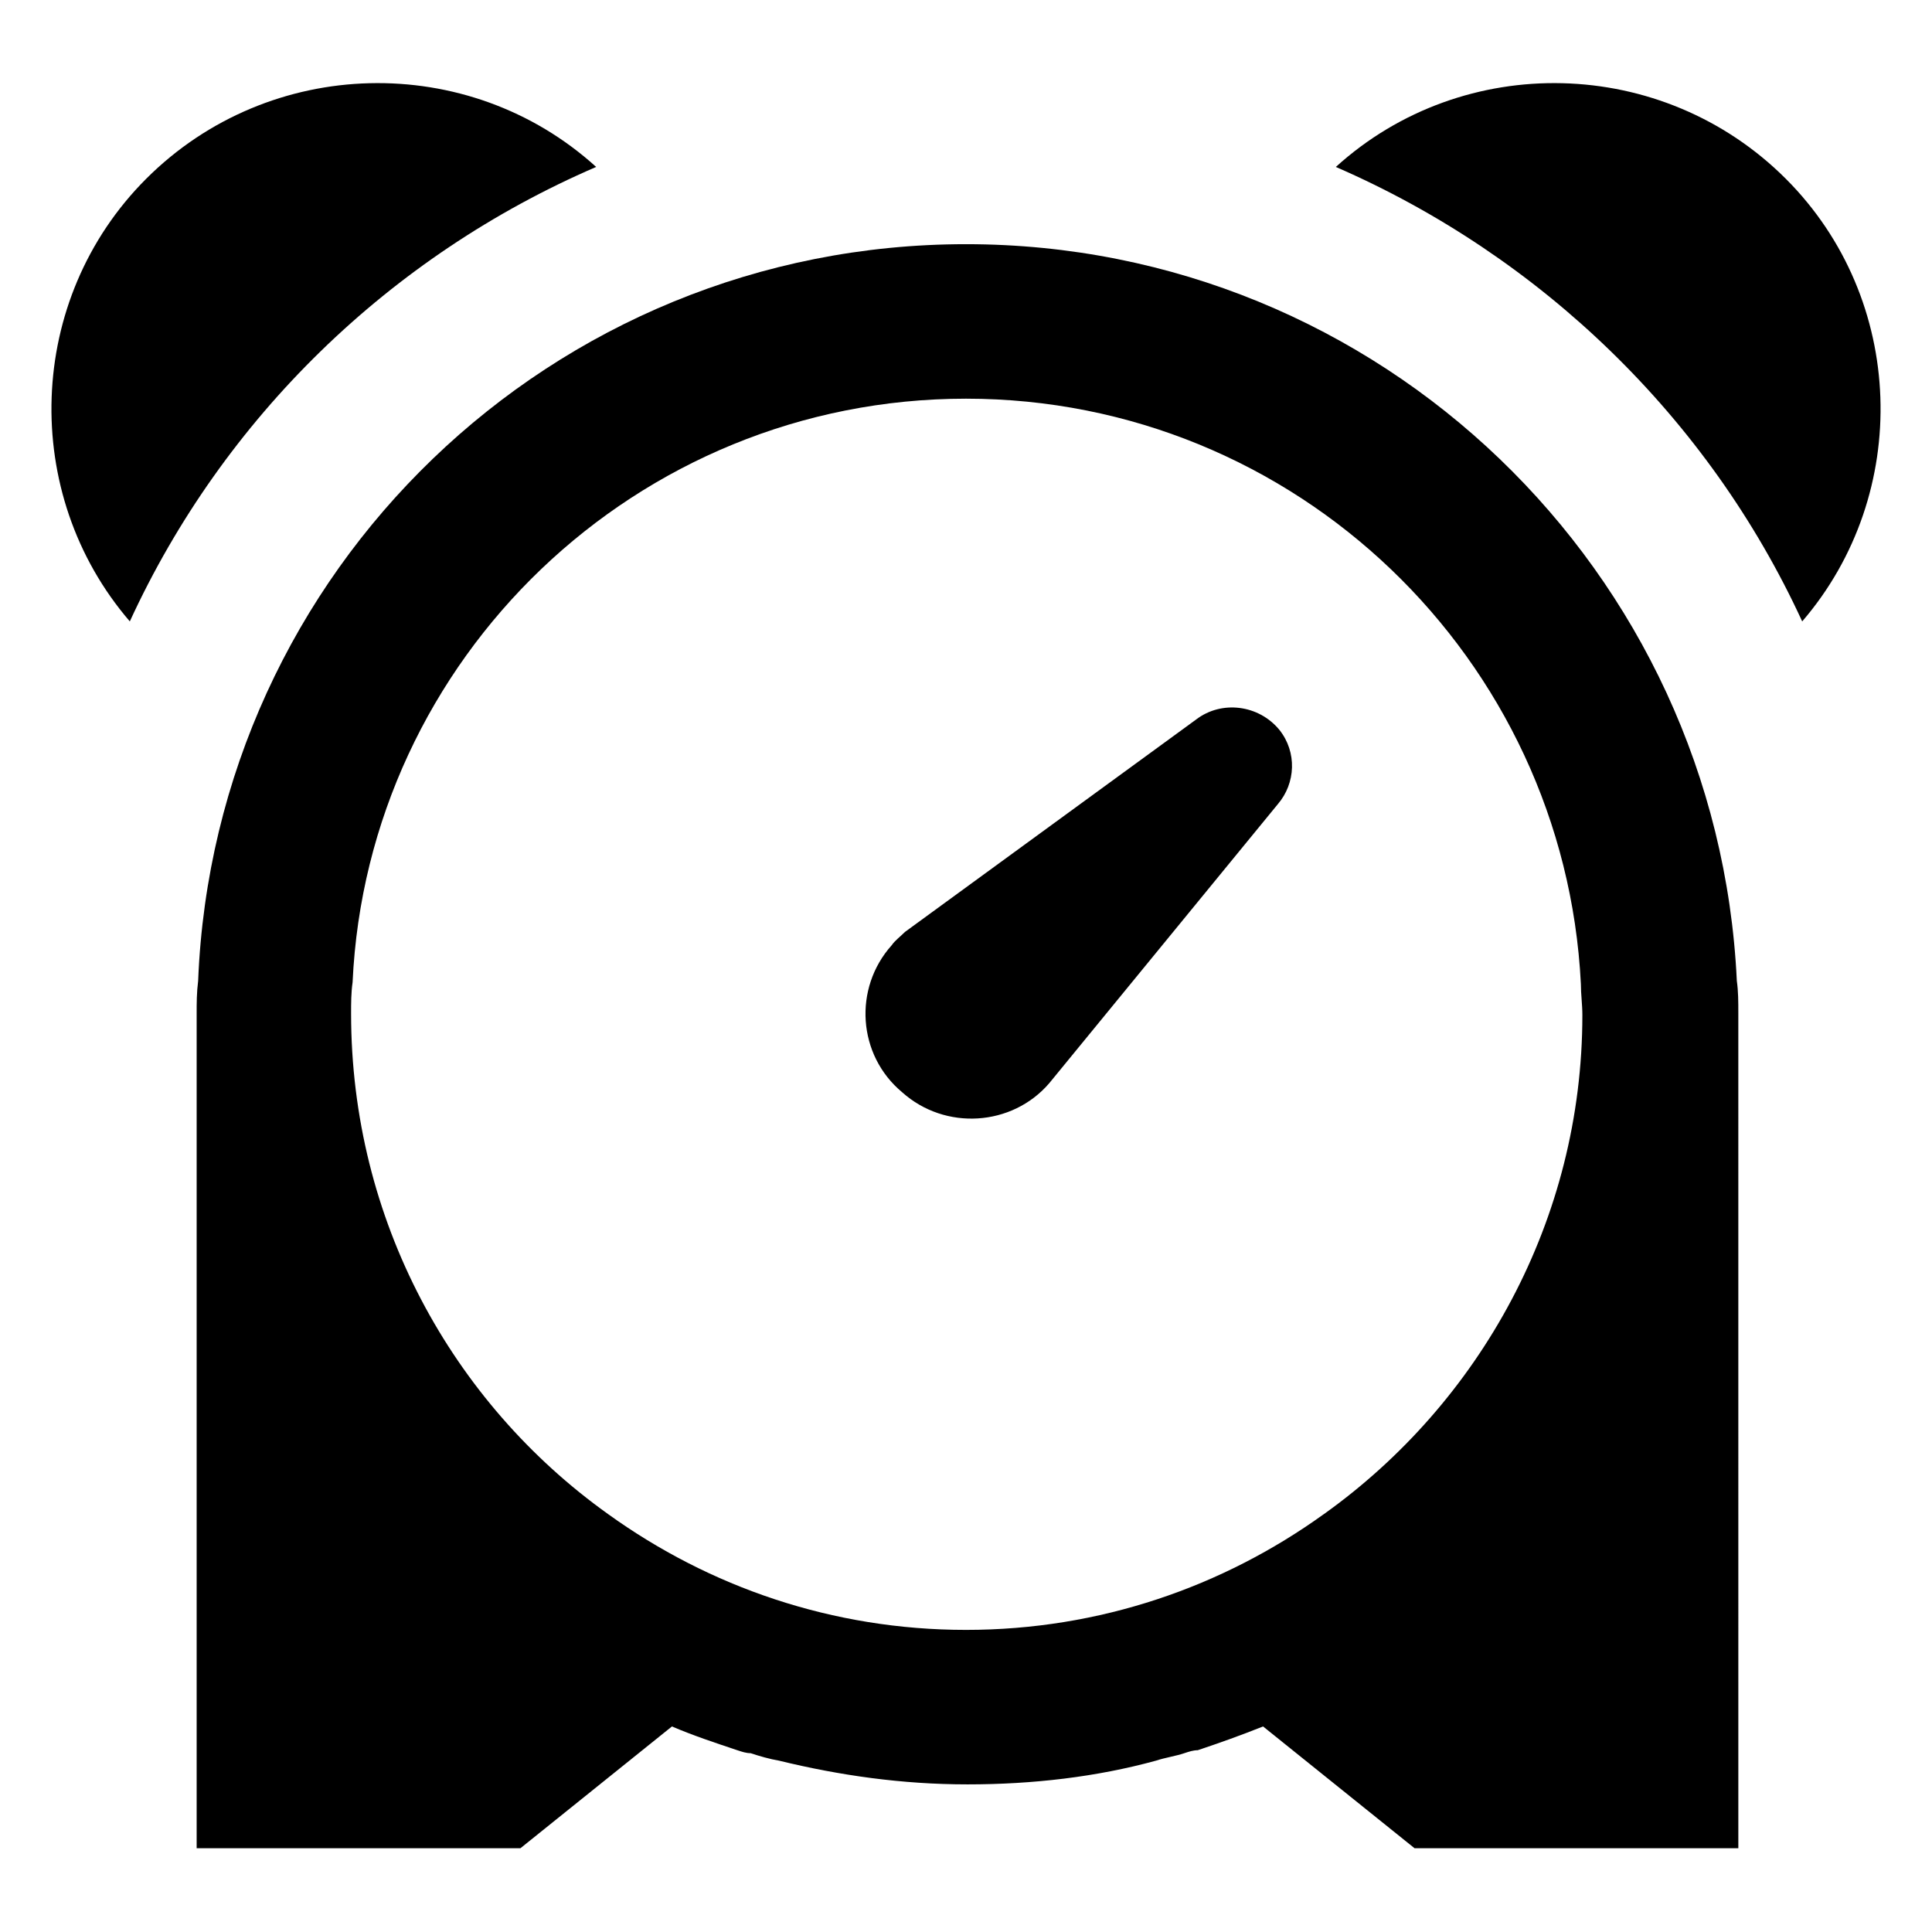 <?xml version="1.0" encoding="UTF-8"?>
<!-- Uploaded to: ICON Repo, www.svgrepo.com, Generator: ICON Repo Mixer Tools -->
<svg fill="#000000" width="800px" height="800px" version="1.1" viewBox="144 144 512 512" xmlns="http://www.w3.org/2000/svg">
 <g>
  <path d="m400 208.71c-109.82 0-199.16 86.594-203.49 195.23-0.395 3.148-0.395 5.902-0.395 8.66v221.2h85.805l40.148-32.273c5.512 2.363 11.414 4.328 17.32 6.297 1.18 0.395 2.363 0.789 3.543 0.789 2.363 0.789 5.117 1.574 7.477 1.969 16.137 3.938 32.668 6.297 49.988 6.297 17.32 0 34.242-1.969 49.988-6.297 2.363-0.789 5.117-1.18 7.477-1.969 1.18-0.395 2.363-0.789 3.543-0.789 5.902-1.969 11.414-3.938 17.32-6.297l40.148 32.273h85.805l-0.004-221.2c0-3.148 0-5.902-0.395-8.66-5.117-108.63-94.465-195.23-204.28-195.23zm94.855 336.53c-26.766 19.285-59.434 30.699-94.859 30.699-35.426 0-68.094-11.414-94.859-30.699-41.328-29.52-68.094-77.934-68.094-132.64 0-2.754 0-5.512 0.395-8.266 3.941-85.805 75.18-154.68 162.56-154.68 87.379 0 158.62 68.879 162.95 155.08 0 2.754 0.395 5.512 0.395 8.266 0 54.316-27.16 102.73-68.488 132.25z"/>
  <path d="m301.99 188.24c-33.852-30.699-86.594-29.52-119.26 3.148-31.883 31.883-33.457 83.445-4.328 117.29 24.797-53.926 68.879-96.828 123.59-120.44z"/>
  <path d="m617.27 191.39c-32.668-32.668-85.41-33.852-119.26-3.148 54.316 23.617 98.793 66.52 123.59 120.44 29.129-33.852 27.555-85.41-4.328-117.29z"/>
  <path d="m461.01 334.66-77.148 56.285c-1.18 1.18-2.754 2.363-3.543 3.543-10.234 11.414-9.055 29.125 2.754 38.965 11.414 10.234 29.125 9.055 38.965-2.363l60.613-73.996c4.723-5.512 5.117-13.777 0.395-19.68-5.504-6.688-15.344-7.871-22.035-2.754z"/>
 </g>
</svg>
